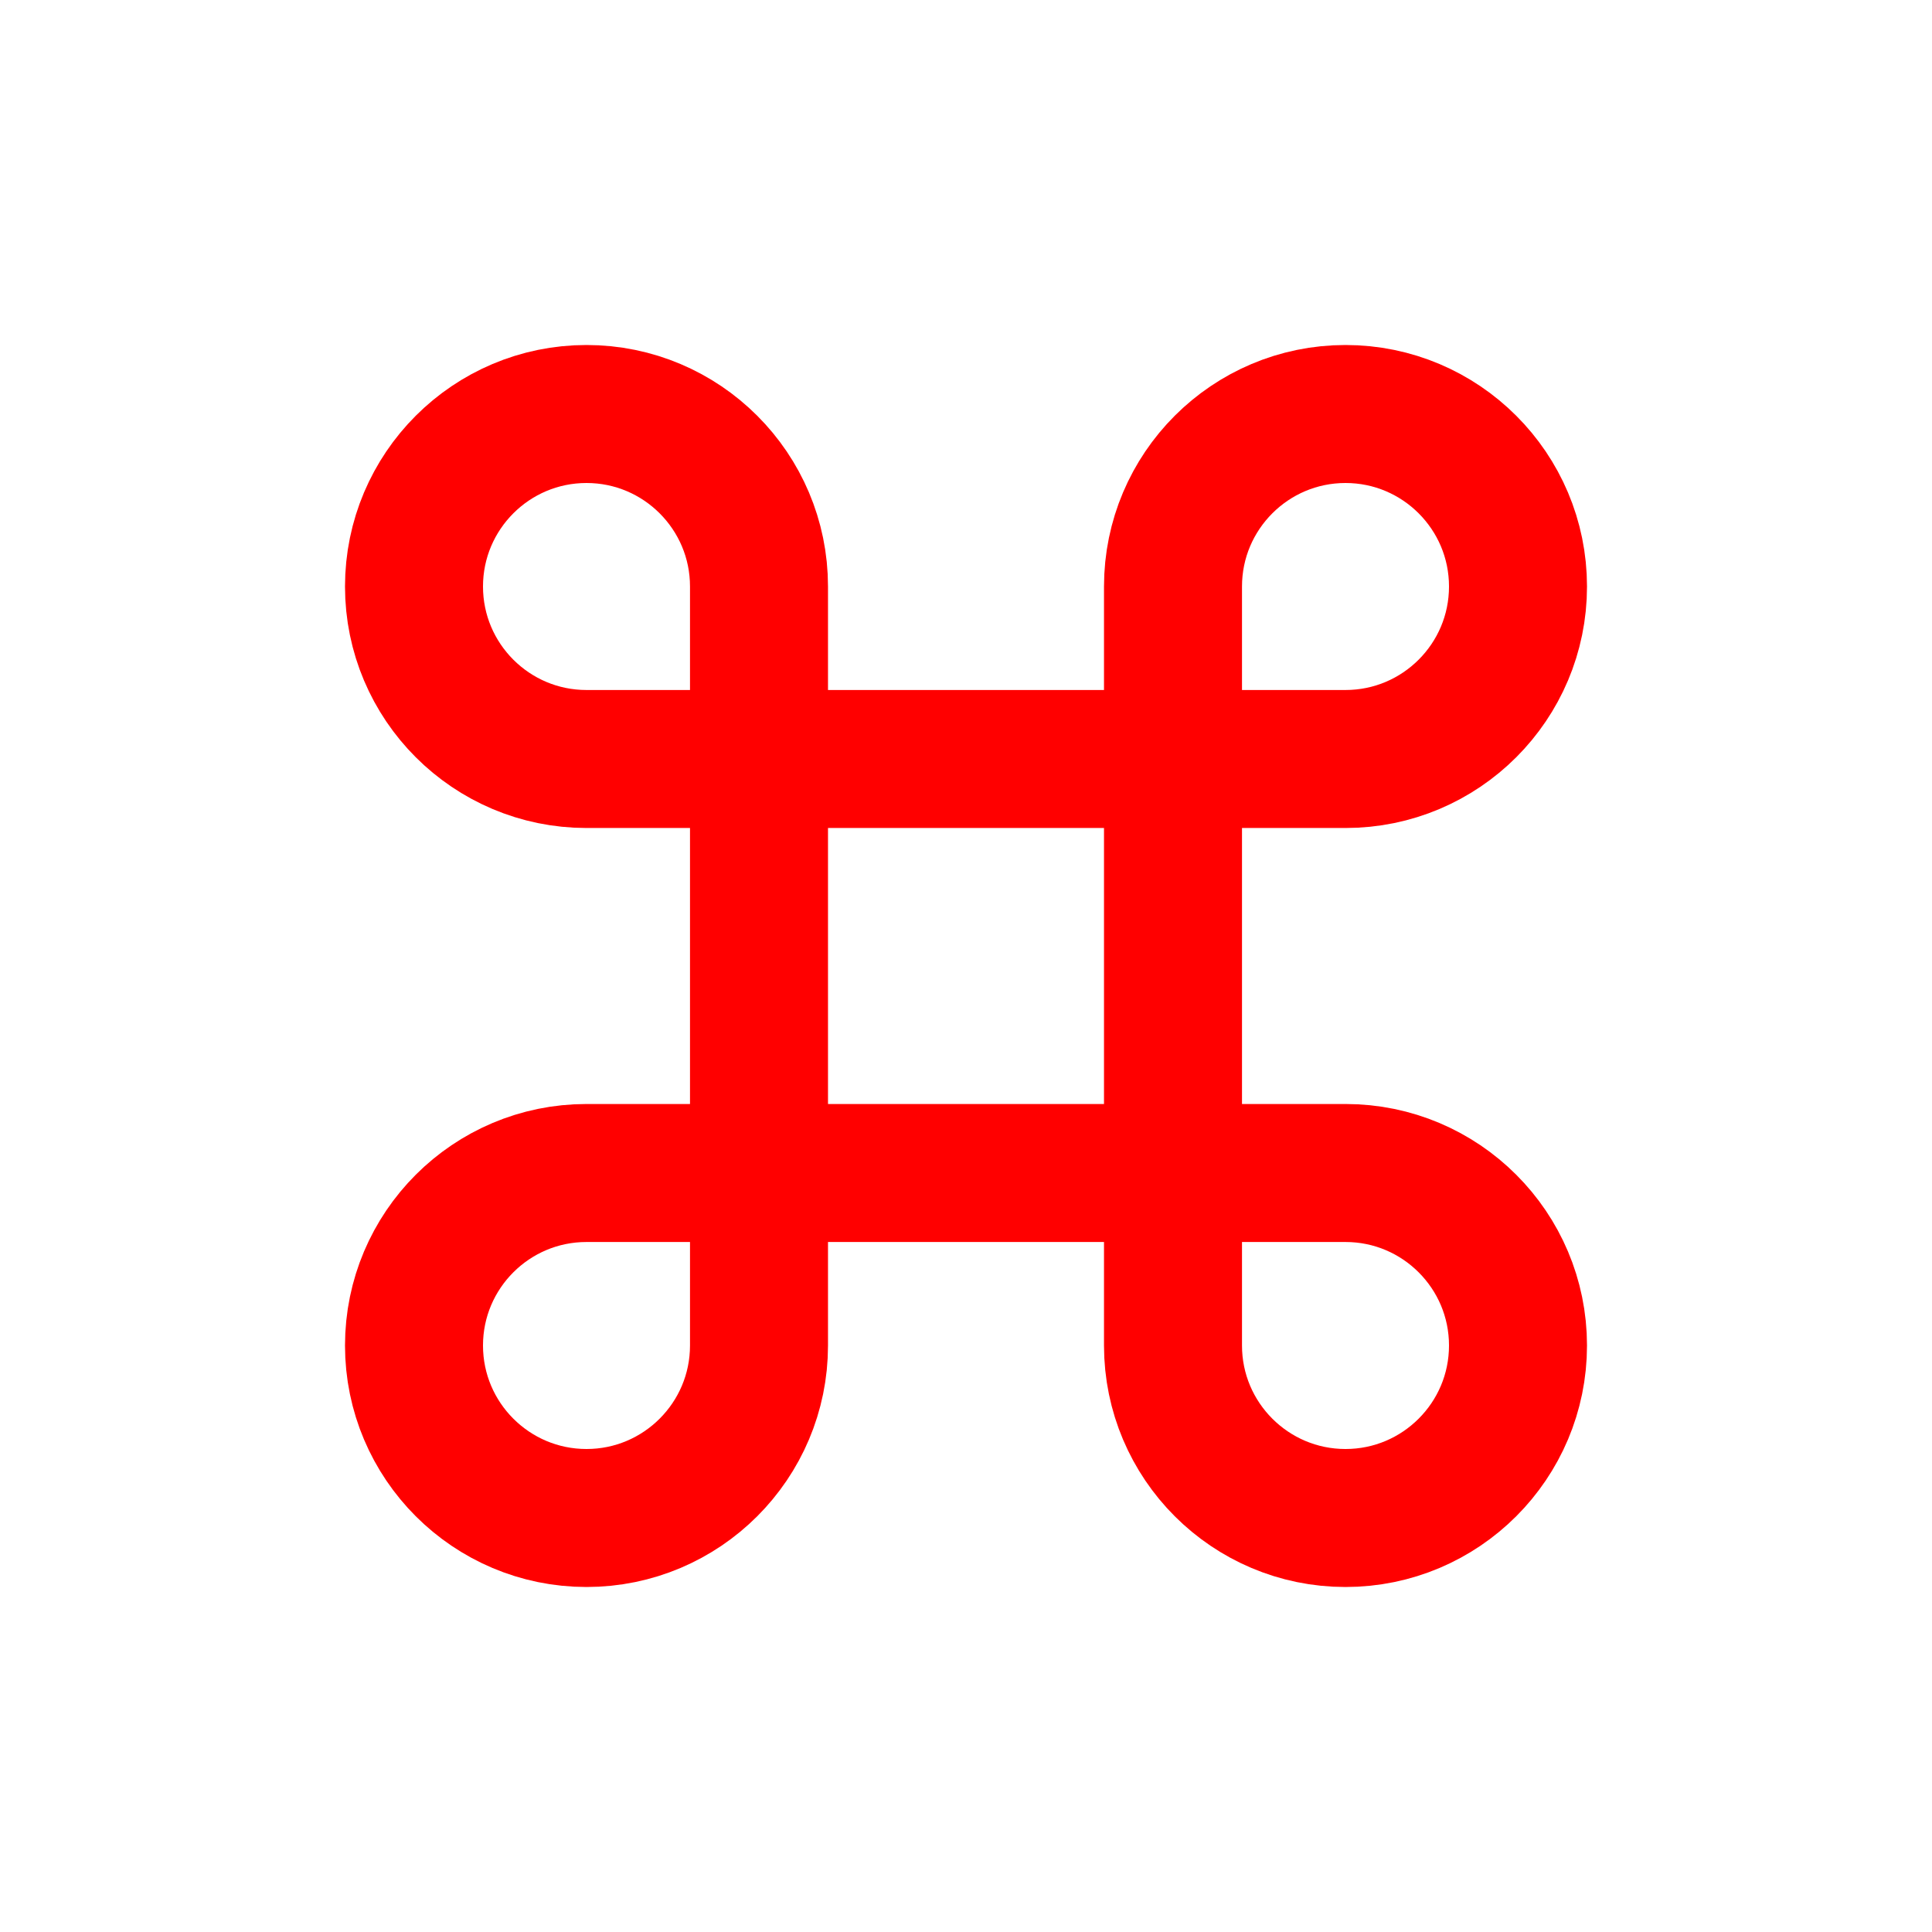 <svg xmlns="http://www.w3.org/2000/svg" width="16" height="16" fill="none" viewBox="0 0 14 14"><path stroke="red" stroke-linecap="round" stroke-linejoin="round" d="M3 9.75c0 .69.56 1.25 1.25 1.25v0c.69 0 1.25-.56 1.25-1.25v-5.5C5.5 3.56 4.94 3 4.25 3v0C3.56 3 3 3.56 3 4.25v0c0 .69.56 1.25 1.25 1.25h5.5c.69 0 1.25-.56 1.25-1.25v0C11 3.56 10.44 3 9.75 3v0c-.69 0-1.25.56-1.25 1.25v5.5c0 .69.56 1.25 1.25 1.25v0c.69 0 1.25-.56 1.25-1.25v0c0-.69-.56-1.25-1.25-1.25h-5.5C3.56 8.5 3 9.06 3 9.75"/></svg>
